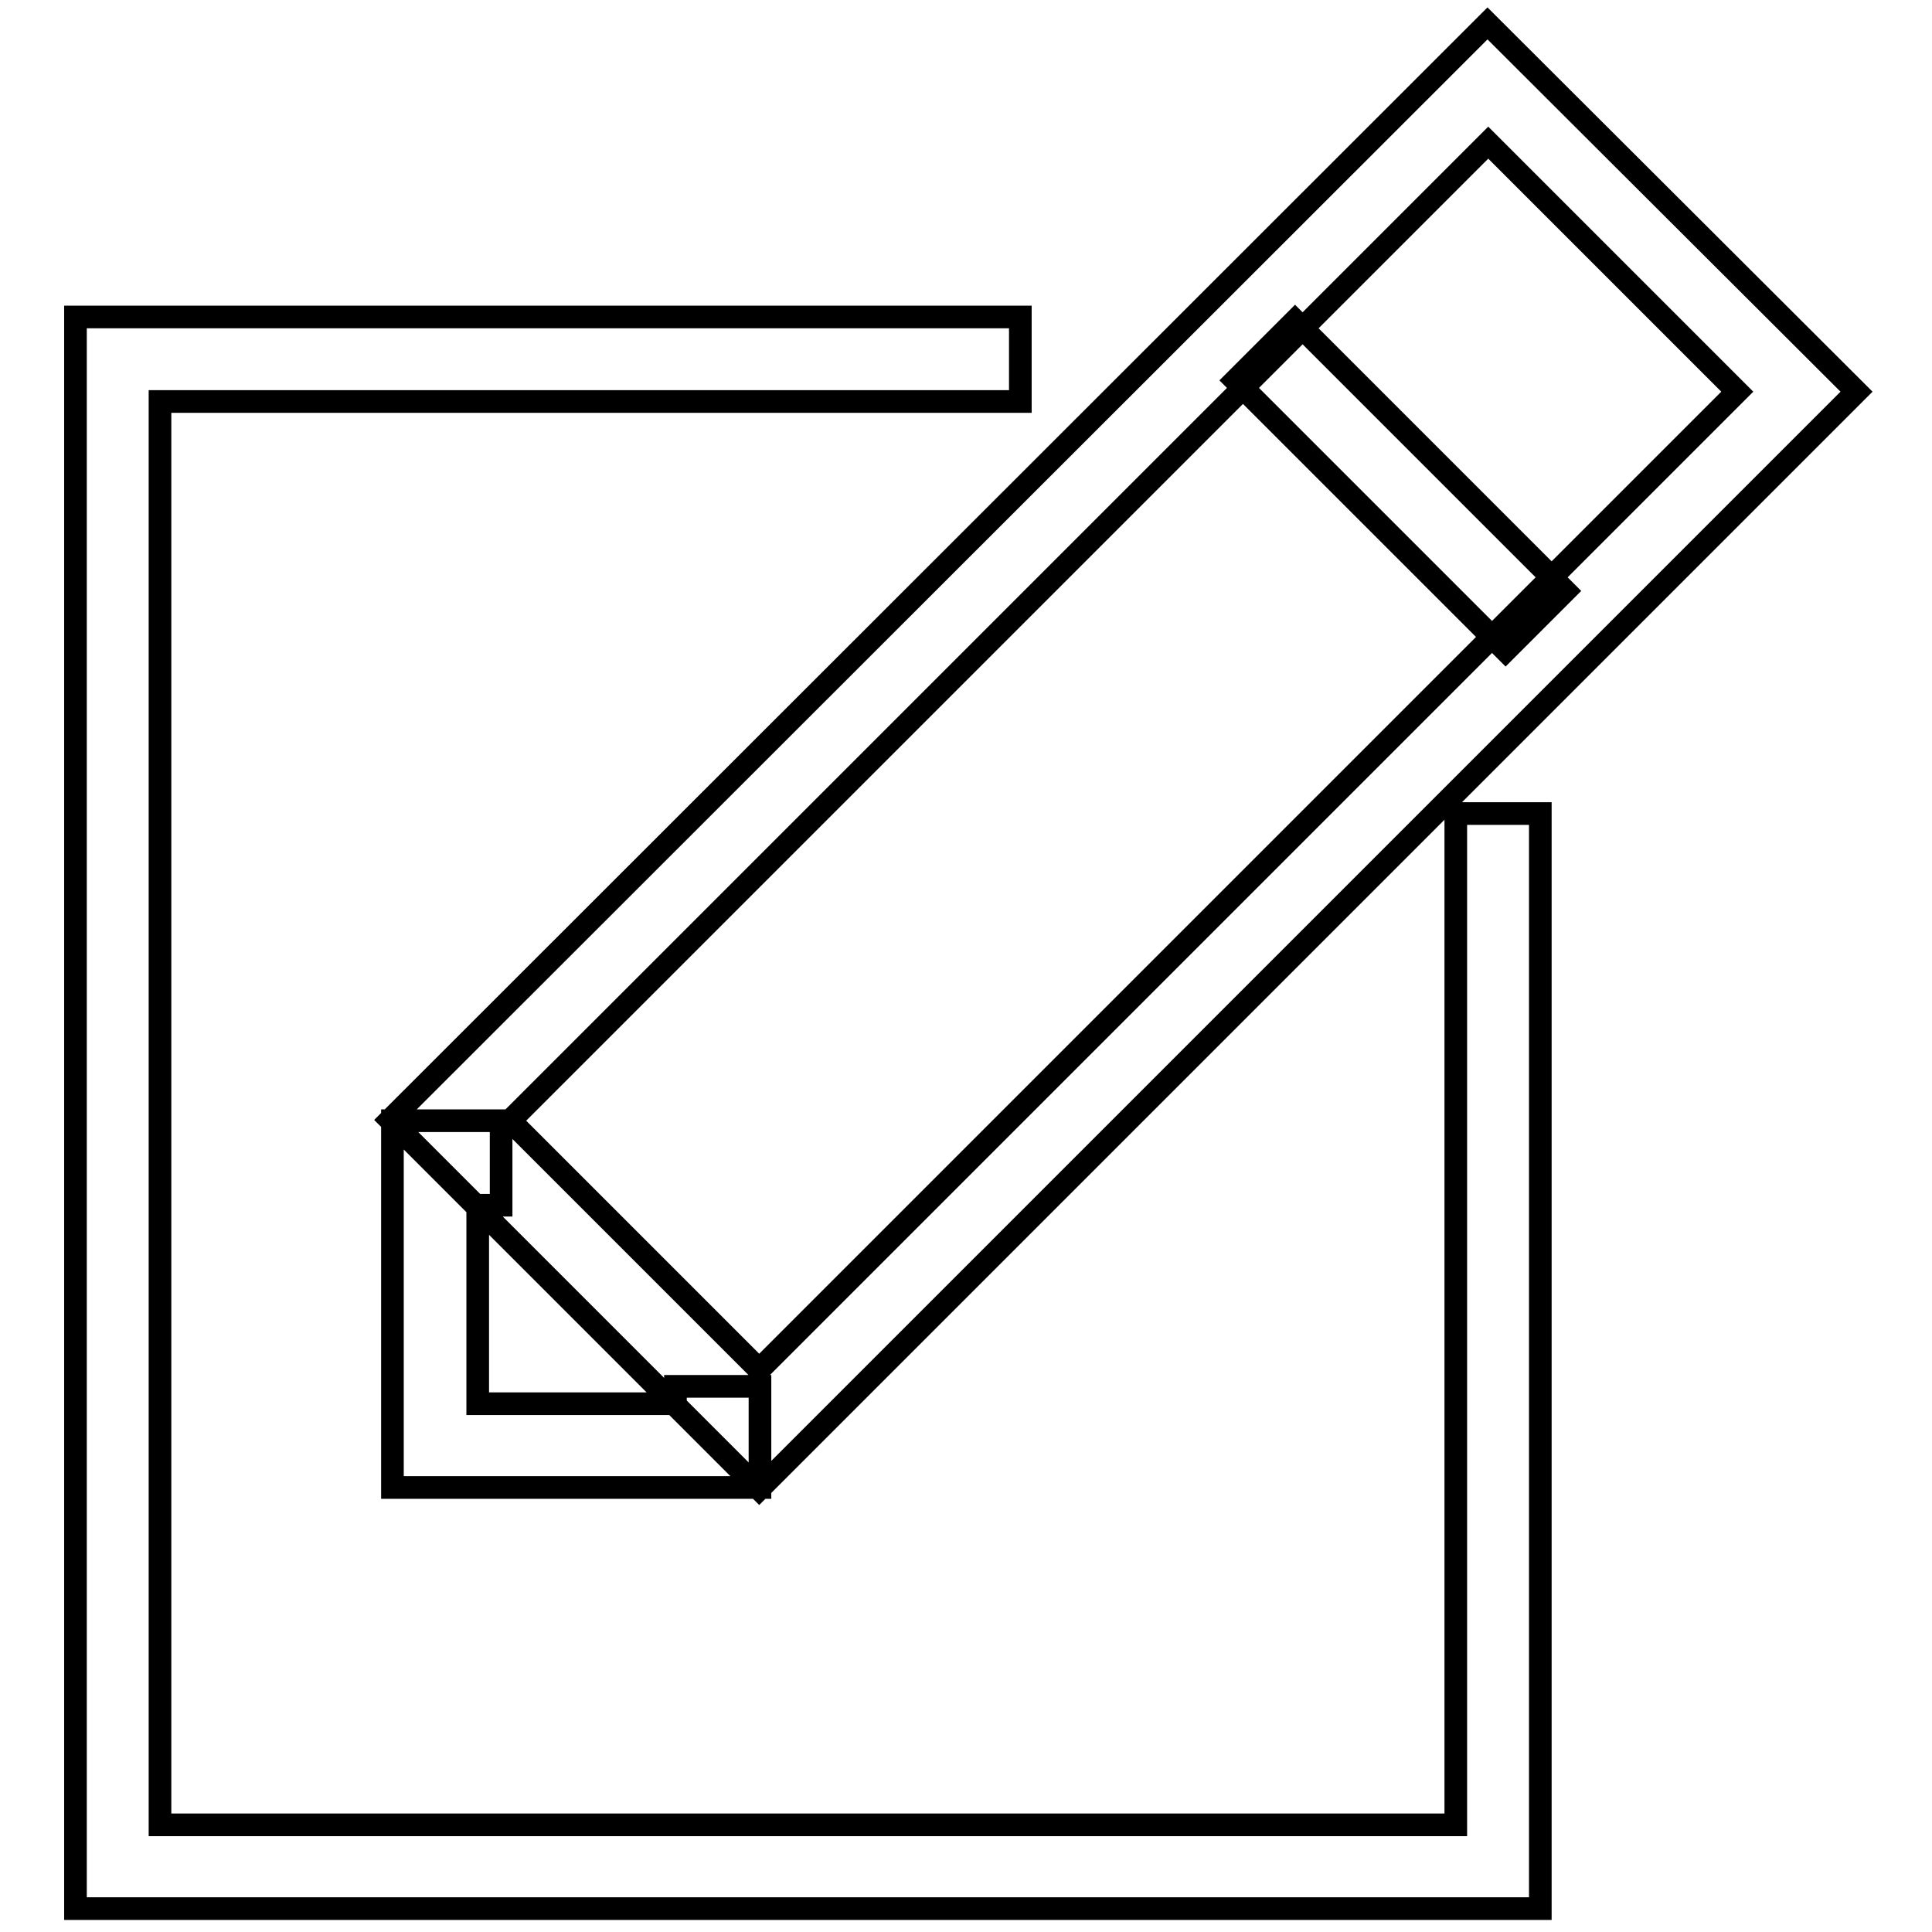 <?xml version="1.0" encoding="utf-8"?>
<!-- Svg Vector Icons : http://www.onlinewebfonts.com/icon -->
<!DOCTYPE svg PUBLIC "-//W3C//DTD SVG 1.1//EN" "http://www.w3.org/Graphics/SVG/1.1/DTD/svg11.dtd">
<svg version="1.1" xmlns="http://www.w3.org/2000/svg" xmlns:xlink="http://www.w3.org/1999/xlink" x="0px" y="0px" viewBox="0 0 256 256" enable-background="new 0 0 256 256" xml:space="preserve">
<g><g><path stroke-width="3" fill-opacity="0" stroke="#000000"  d="M204.1,252.9H10V42h125.2v11.2h-114v188.6h171.7v-134h11.2L204.1,252.9L204.1,252.9z M100.6,197.3l-48.9-48.9L197.1,3.1L246,51.9L100.6,197.3L100.6,197.3z M67.6,148.5l33,33L230.2,51.9l-33-33L67.6,148.5L67.6,148.5z M100.6,197.1H52v-48.6h14.4v11.2h-3.1V186h26.2v-2.3h11.2V197.1L100.6,197.1z M171.6,42.5l35.8,35.8l-7.9,7.9l-35.8-35.8L171.6,42.5L171.6,42.5z"/></g></g>
</svg>